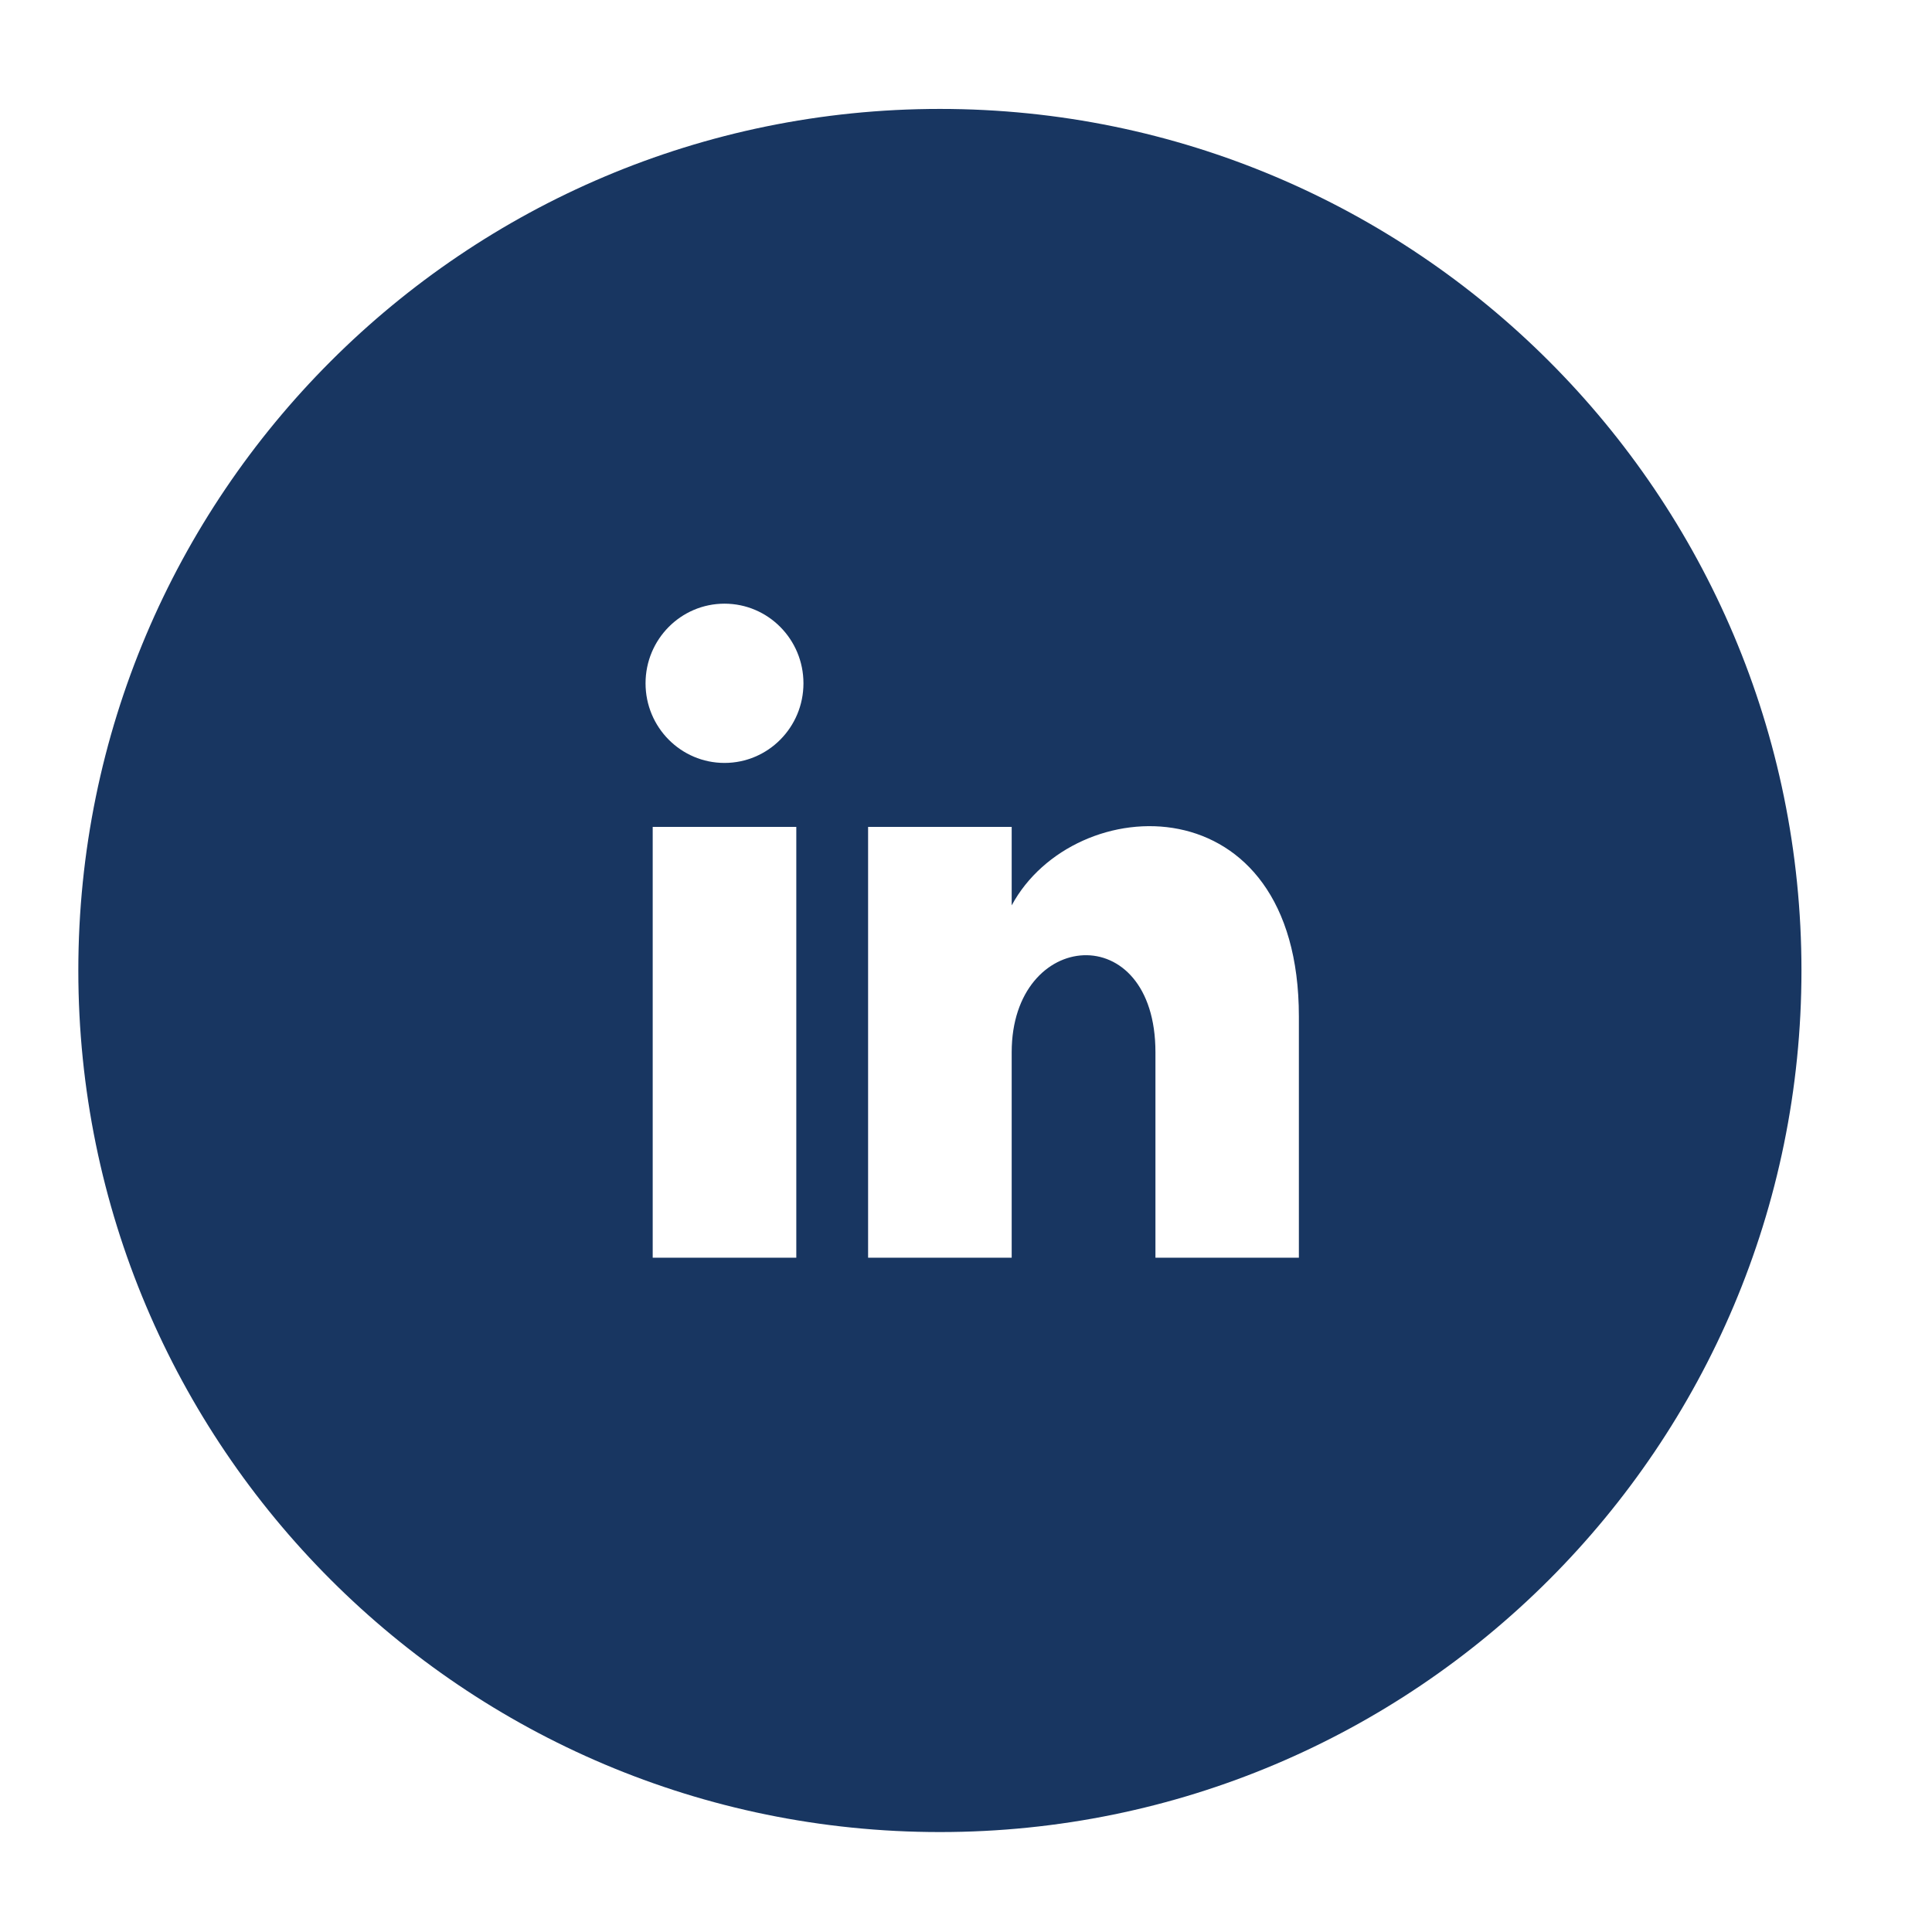 <?xml version="1.0" encoding="UTF-8"?>
<svg width="37px" height="37px" viewBox="0 0 37 37" version="1.1" xmlns="http://www.w3.org/2000/svg" xmlns:xlink="http://www.w3.org/1999/xlink">
    <!-- Generator: sketchtool 60 (101010) - https://sketch.com -->
    <title>E4489BC2-8C43-4797-B211-C19257D467DC</title>
    <desc>Created with sketchtool.</desc>
    <g id="Page-1" stroke="none" stroke-width="1" fill="none" fill-rule="evenodd">
        <g id="Style-Guide_-Button" transform="translate(-1106, -861)" fill-rule="nonzero">
            <g id="Linkedin-Copy" transform="translate(1106, 861.484)">
                <g id="iconmonstr-linkedin-4" transform="translate(1.5, 1.602)" fill="#183661">
                    <path d="M16.5,0 C7.388,0 0,7.388 0,16.5 C0,25.612 7.388,33 16.5,33 C25.612,33 33,25.612 33,16.5 C33,7.388 25.612,0 16.5,0 Z M13.75,22 L11,22 L11,13.75 L13.75,13.75 L13.75,22 Z M12.375,12.525 C11.54,12.525 10.863,11.843 10.863,11 C10.863,10.159 11.539,9.475 12.375,9.475 C13.211,9.475 13.887,10.159 13.887,11 C13.887,11.843 13.21,12.525 12.375,12.525 Z M23.375,22 L20.628,22 L20.628,18.066 C20.628,15.48 17.875,15.698 17.875,18.066 L17.875,22 L15.125,22 L15.125,13.75 L17.875,13.75 L17.875,15.253 C19.074,13.031 23.375,12.866 23.375,17.381 L23.375,22 Z" id="Shape"></path>
                </g>
                <rect id="Linkedin" x="0.451" y="0.504" width="35.098" height="35.098"></rect>
            </g>
        </g>
    </g>
</svg>